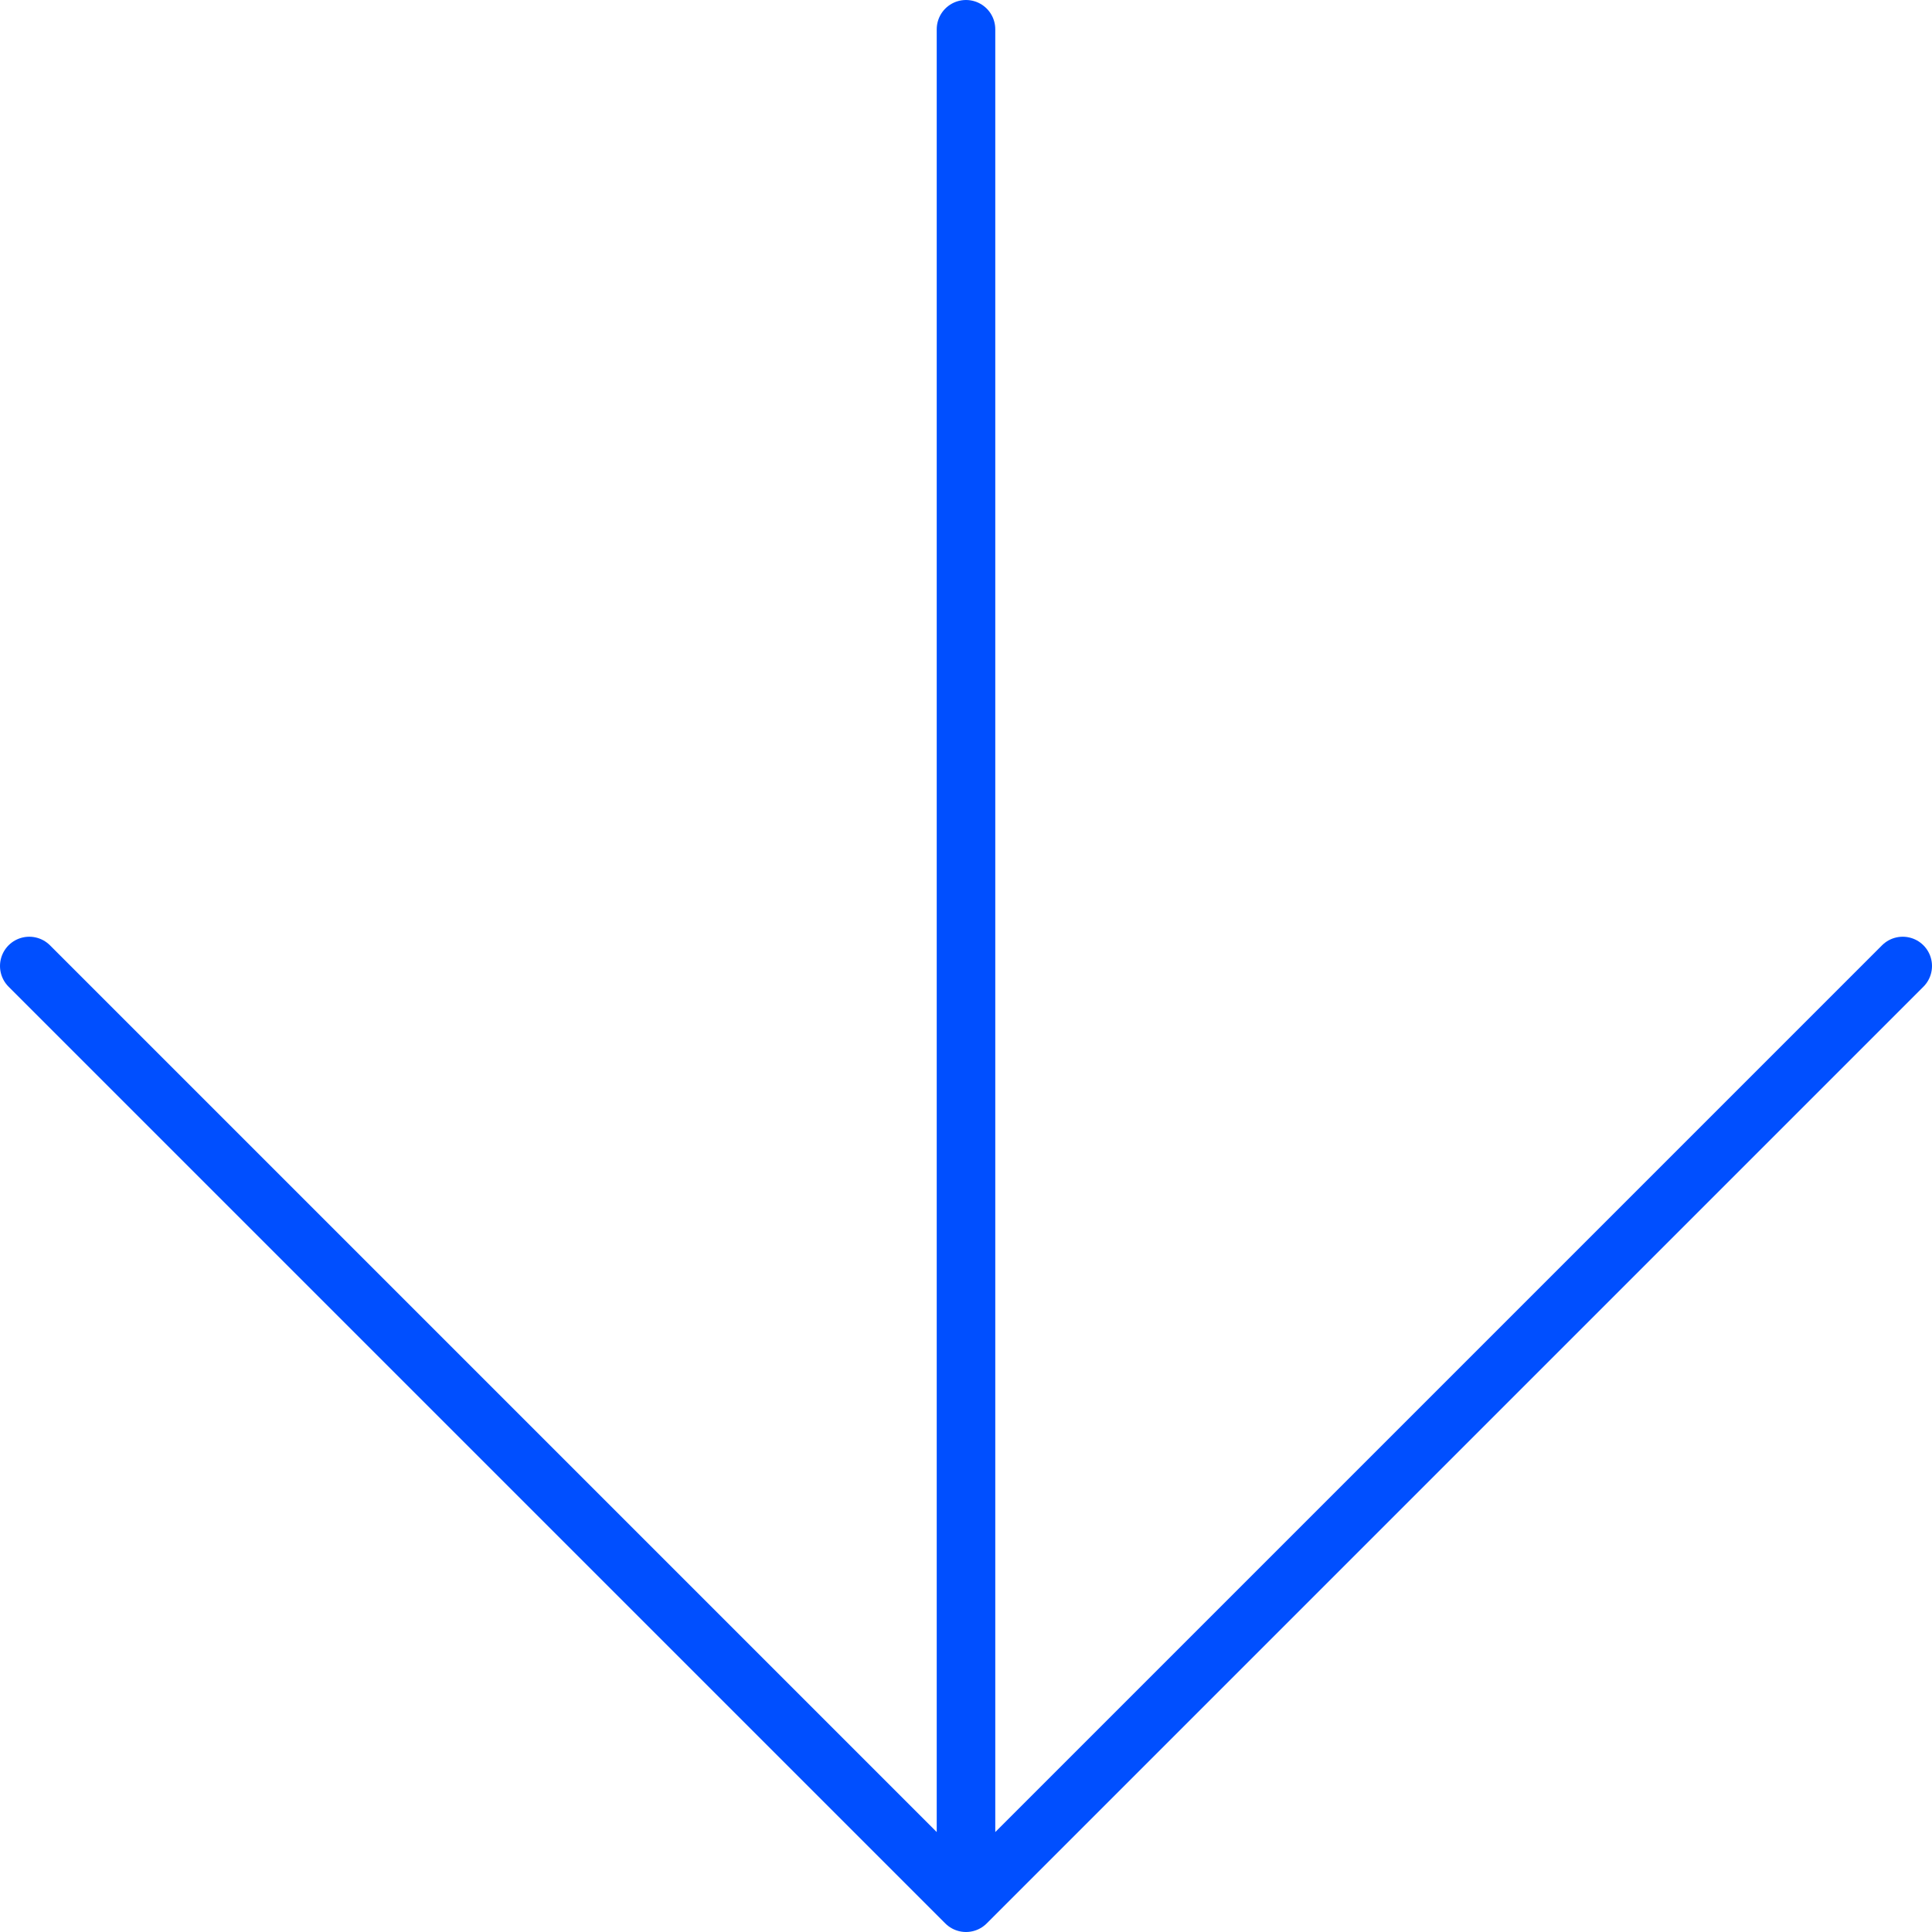 <?xml version="1.0" encoding="UTF-8"?> <svg xmlns="http://www.w3.org/2000/svg" width="66" height="66" viewBox="0 0 66 66" fill="none"><path d="M33 1V65M33 65L65 33M33 65L1 33" stroke="#004FFF" stroke-width="2" stroke-linecap="round" stroke-linejoin="round"></path></svg> 